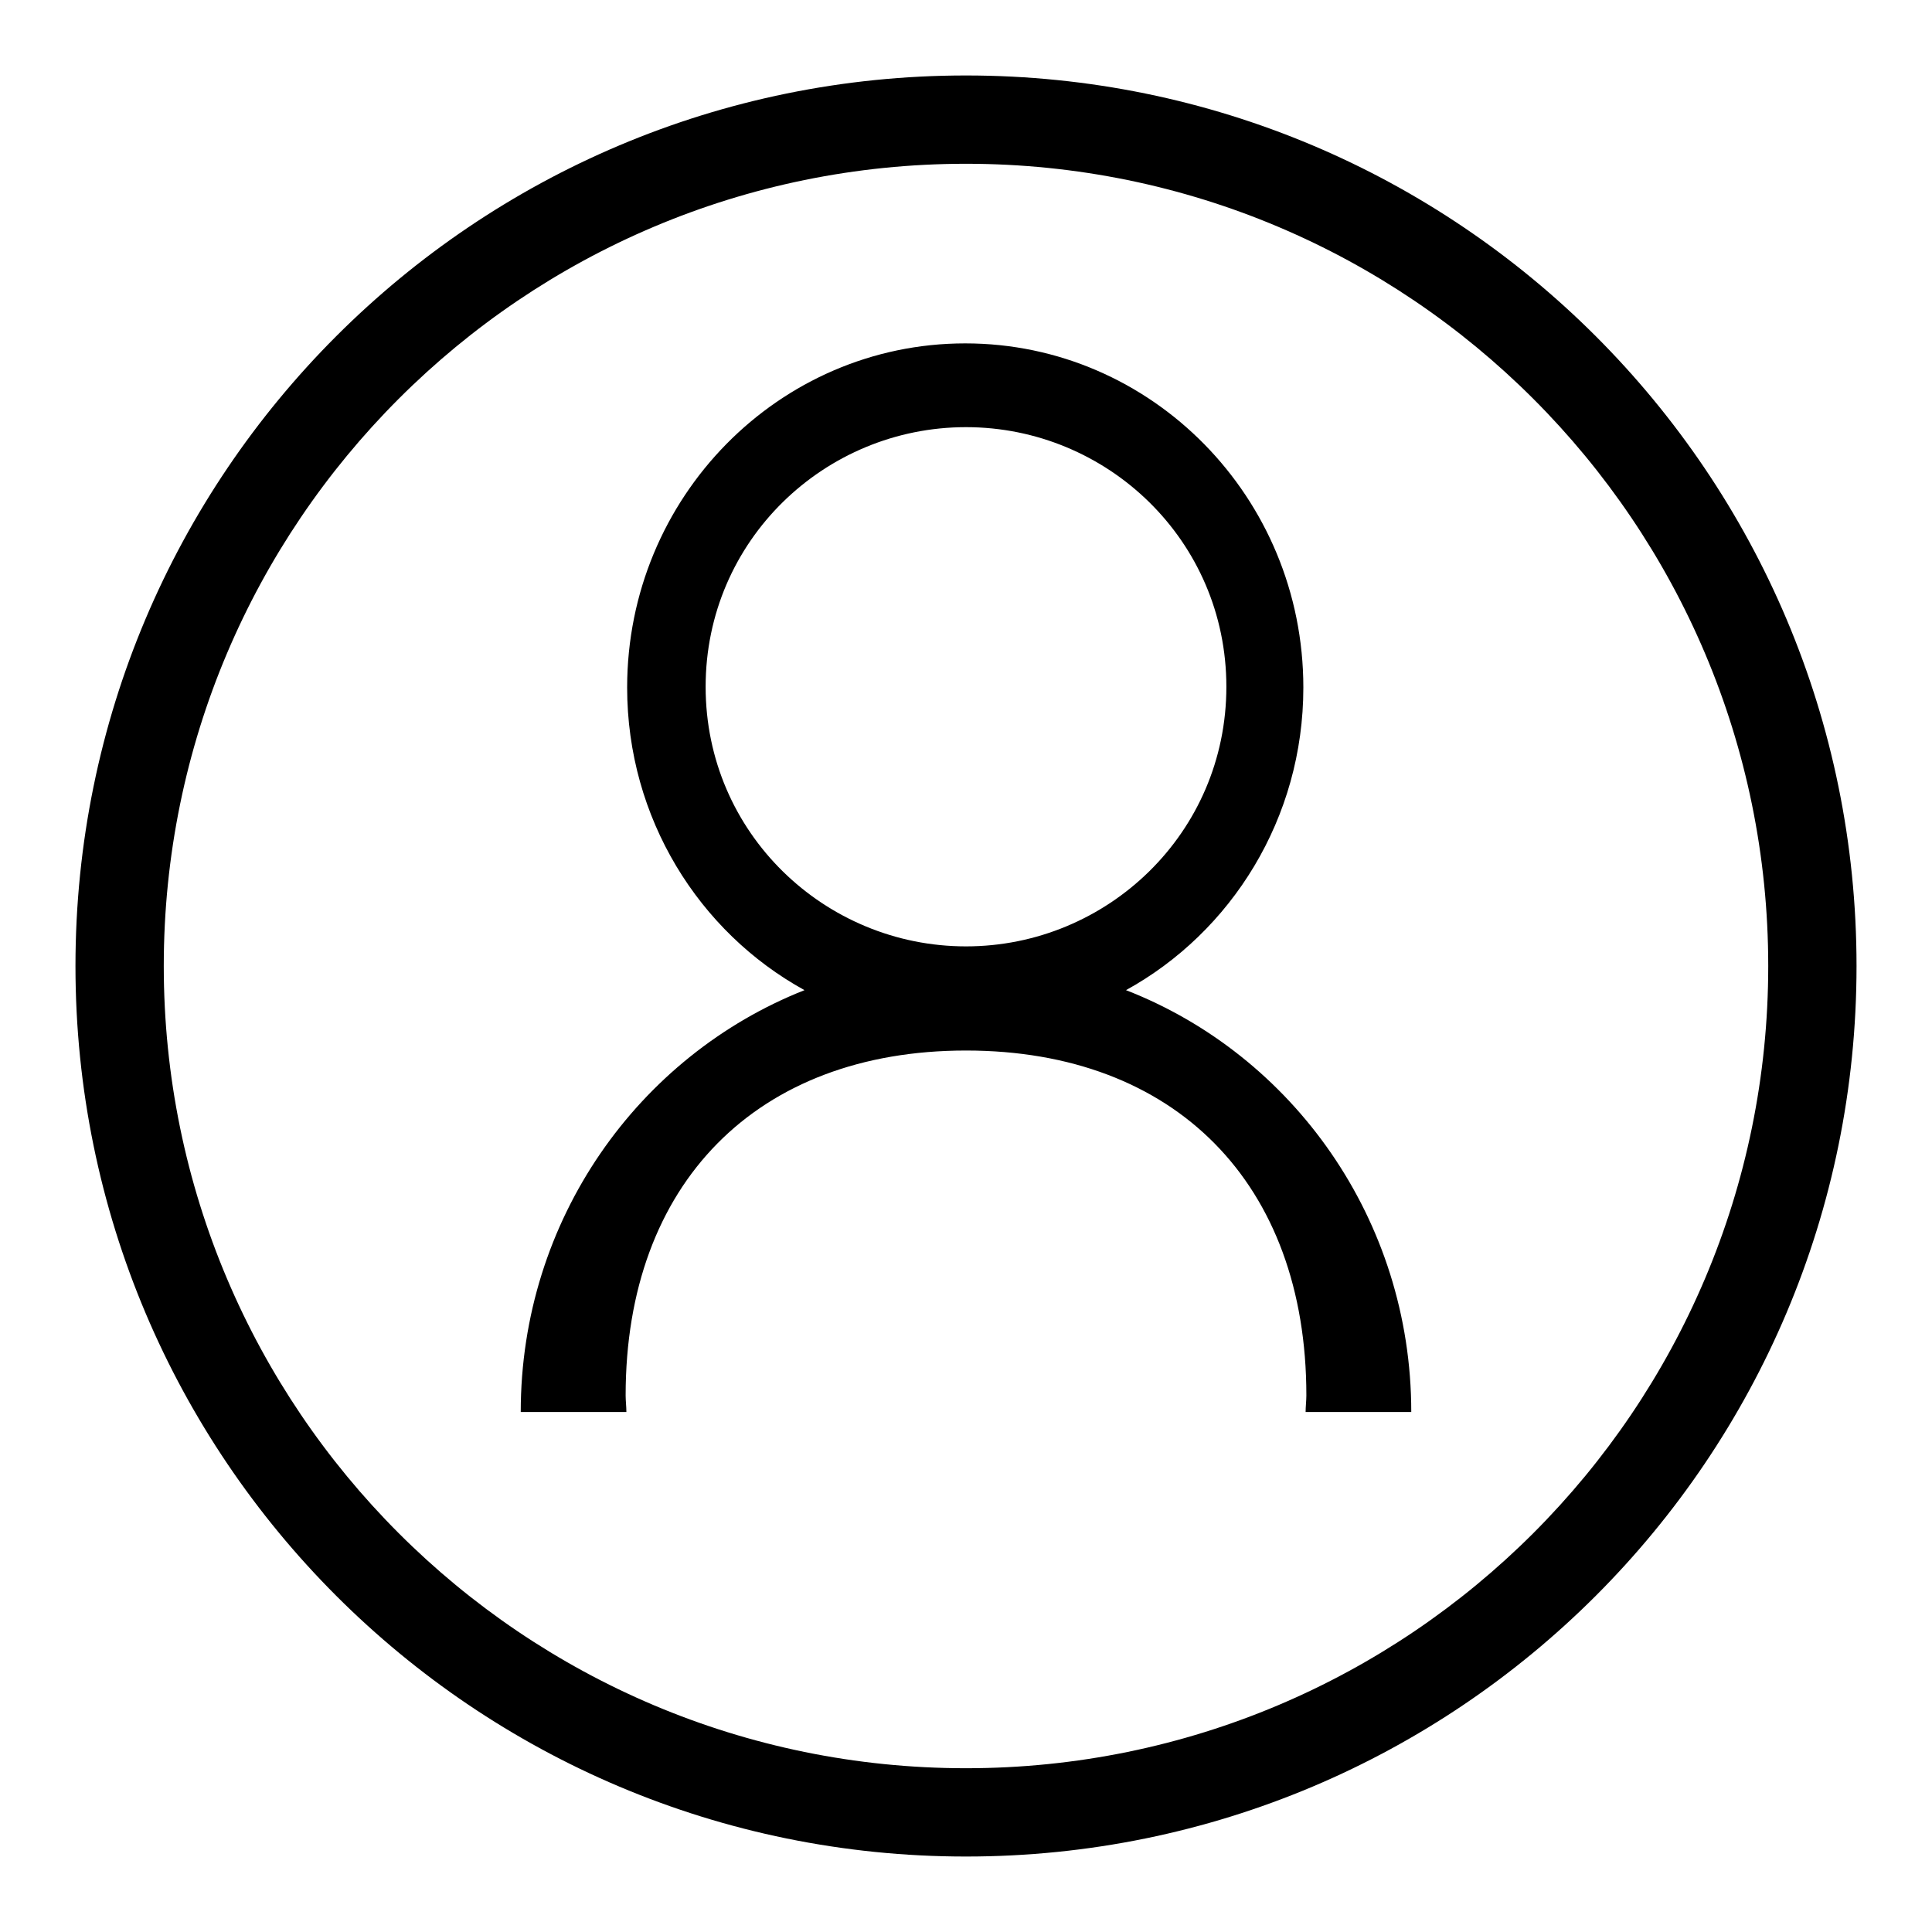 <?xml version="1.0" encoding="utf-8"?>
<!-- Svg Vector Icons : http://www.onlinewebfonts.com/icon -->
<!DOCTYPE svg PUBLIC "-//W3C//DTD SVG 1.1//EN" "http://www.w3.org/Graphics/SVG/1.1/DTD/svg11.dtd">
<svg version="1.1" xmlns="http://www.w3.org/2000/svg" xmlns:xlink="http://www.w3.org/1999/xlink" x="0px" y="0px" viewBox="0 0 256 256" enable-background="new 0 0 256 256" xml:space="preserve">
<g><g><path fill="#000000" d="M128,246c-65.2,0-118-52.8-118-118C10,62.8,62.8,10,128,10c65.2,0,118,52.8,118,118C246,193.2,193.2,246,128,246z M128,21.7C69.3,21.7,21.7,69.3,21.7,128S69.3,234.3,128,234.3S234.3,186.7,234.3,128S186.7,21.7,128,21.7z M187,187.1h-14c0-0.7,0.1-1.5,0.1-2.2c0-28.1-17.4-45.7-45.1-45.7c-27.7,0-45.1,17.6-45.1,45.7c0,0.7,0.1,1.5,0.1,2.2h-14c0-25.5,15.6-47.2,37.6-55.9c-14-7.7-23.5-22.8-23.5-40.1c0-25.2,20.1-45.6,44.8-45.6c24.7,0,44.8,20.4,44.8,45.6c0,17.3-9.5,32.4-23.5,40.1C171.3,139.8,187,161.6,187,187.1z M162.5,91c0-19.4-15.8-34.4-34.5-34.4c-18.7,0-34.5,15-34.5,34.4c0,19.4,15.8,34.4,34.5,34.4C146.7,125.4,162.5,110.4,162.5,91z"/></g></g>
</svg>